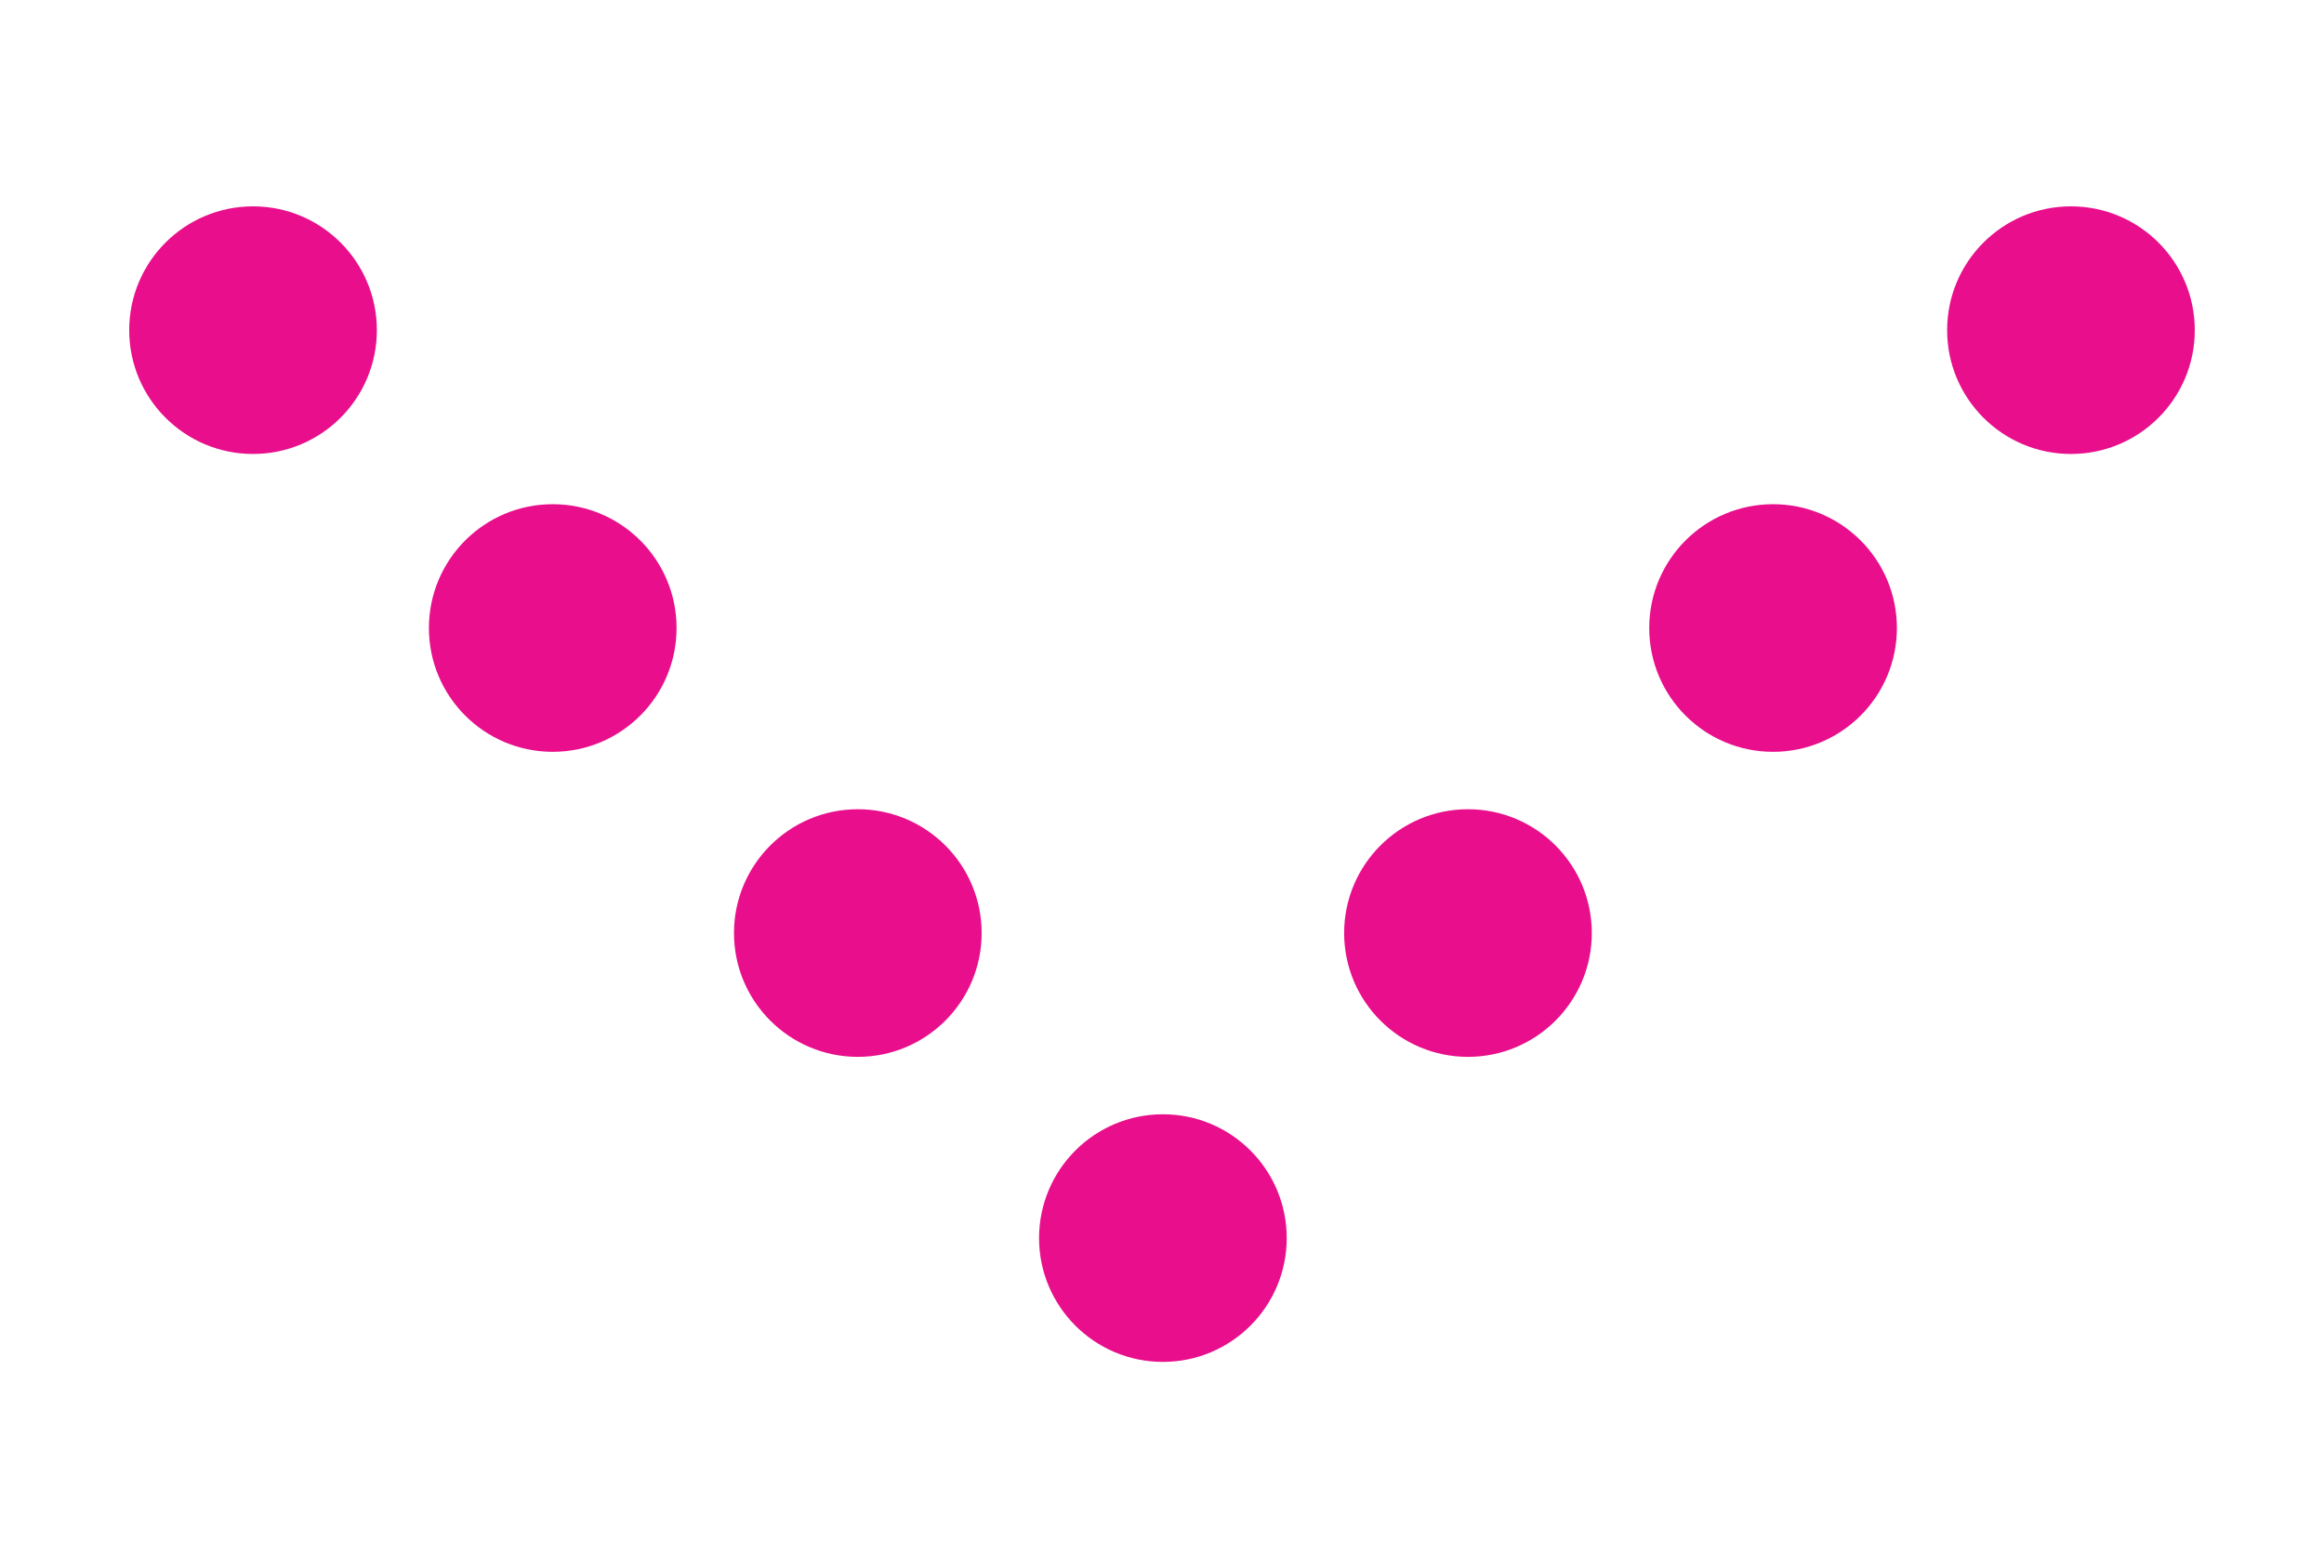 <?xml version="1.0" encoding="UTF-8"?> <!-- Generator: Adobe Illustrator 24.1.2, SVG Export Plug-In . SVG Version: 6.00 Build 0) --> <svg xmlns="http://www.w3.org/2000/svg" xmlns:xlink="http://www.w3.org/1999/xlink" id="Слой_1" x="0px" y="0px" viewBox="0 0 129.5 87.4" xml:space="preserve"> <g> <circle fill="#E90E8B" cx="14.1" cy="18.4" r="6.9"></circle> <circle fill="#E90E8B" cx="30.8" cy="35" r="6.9"></circle> <circle fill="#E90E8B" cx="47.8" cy="52" r="6.9"></circle> <circle fill="#E90E8B" cx="64.8" cy="69" r="6.9"></circle> <circle fill="#E90E8B" cx="115.4" cy="18.4" r="6.9"></circle> <circle fill="#E90E8B" cx="98.8" cy="35" r="6.9"></circle> <circle fill="#E90E8B" cx="81.8" cy="52" r="6.9"></circle> </g> </svg> 
